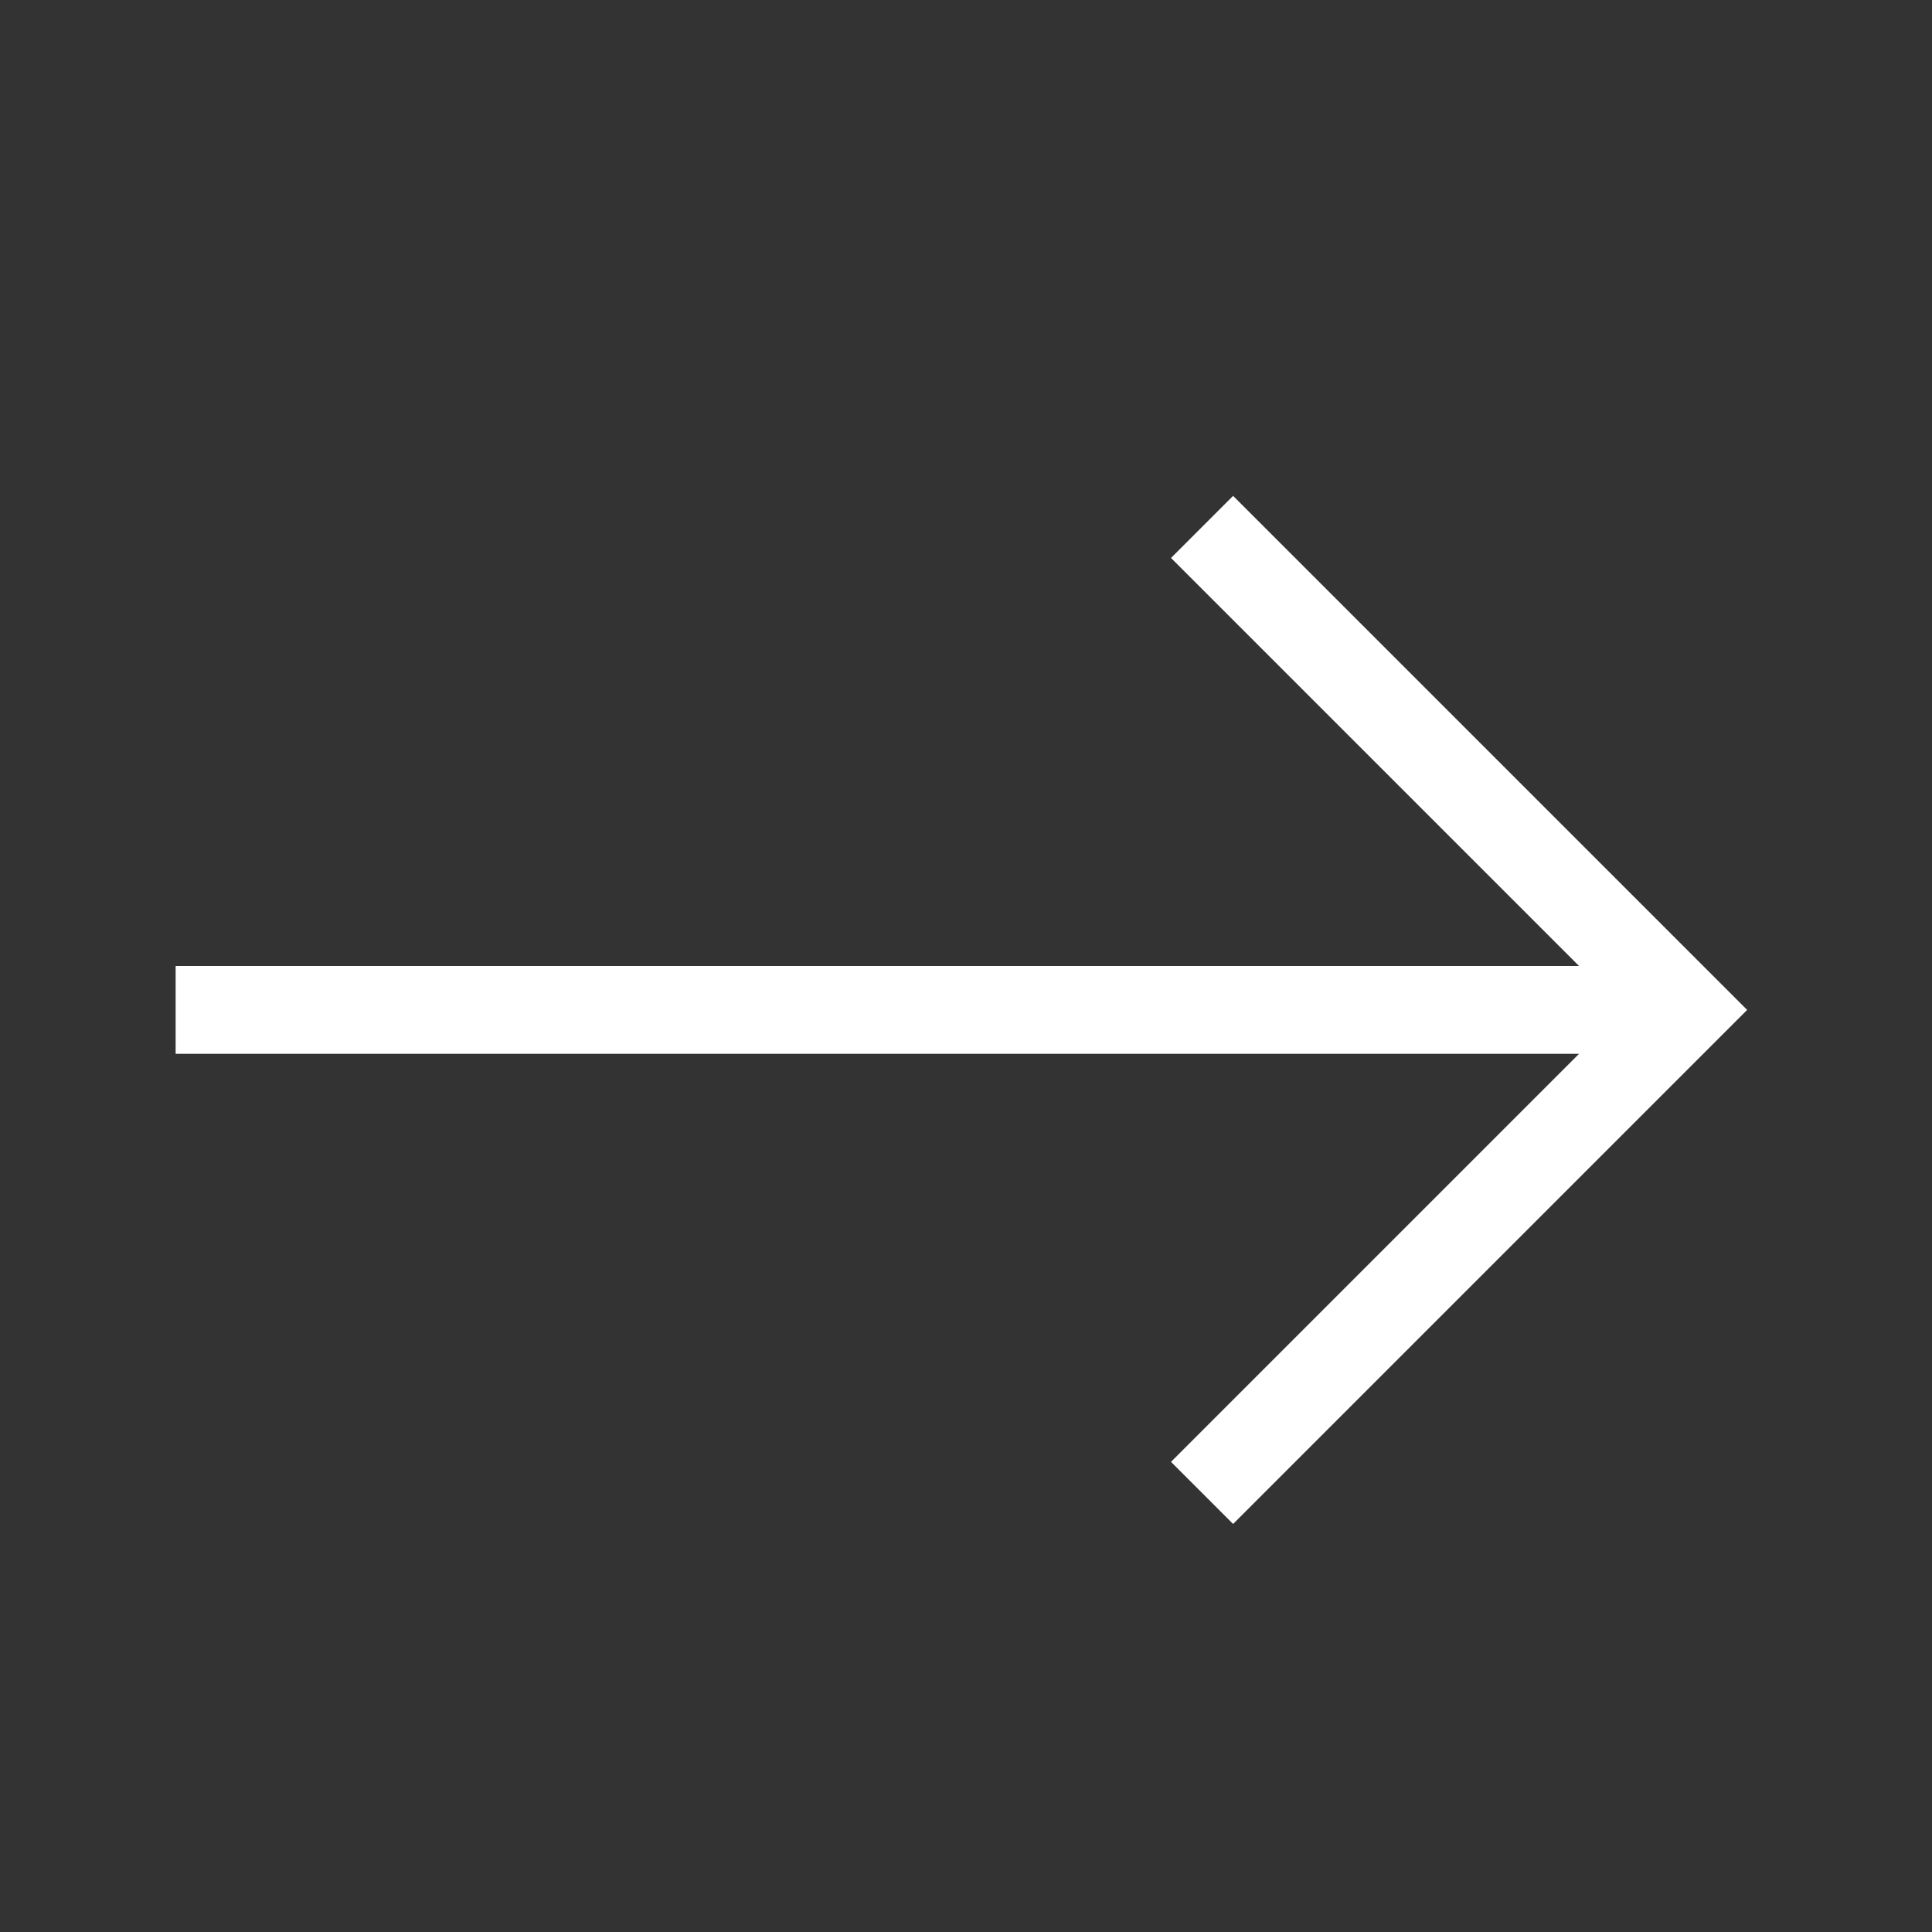 <svg width="22" height="22" viewBox="0 0 22 22" fill="none" xmlns="http://www.w3.org/2000/svg">
<rect x="0" y="0" width="22" height="22" fill="#333333" stroke="none"/>
<path d="M2 11.5L19.187 11.5" stroke="white"/>
<path d="M13.688 6L19.188 11.5L13.688 17" stroke="white"/>
</svg>
